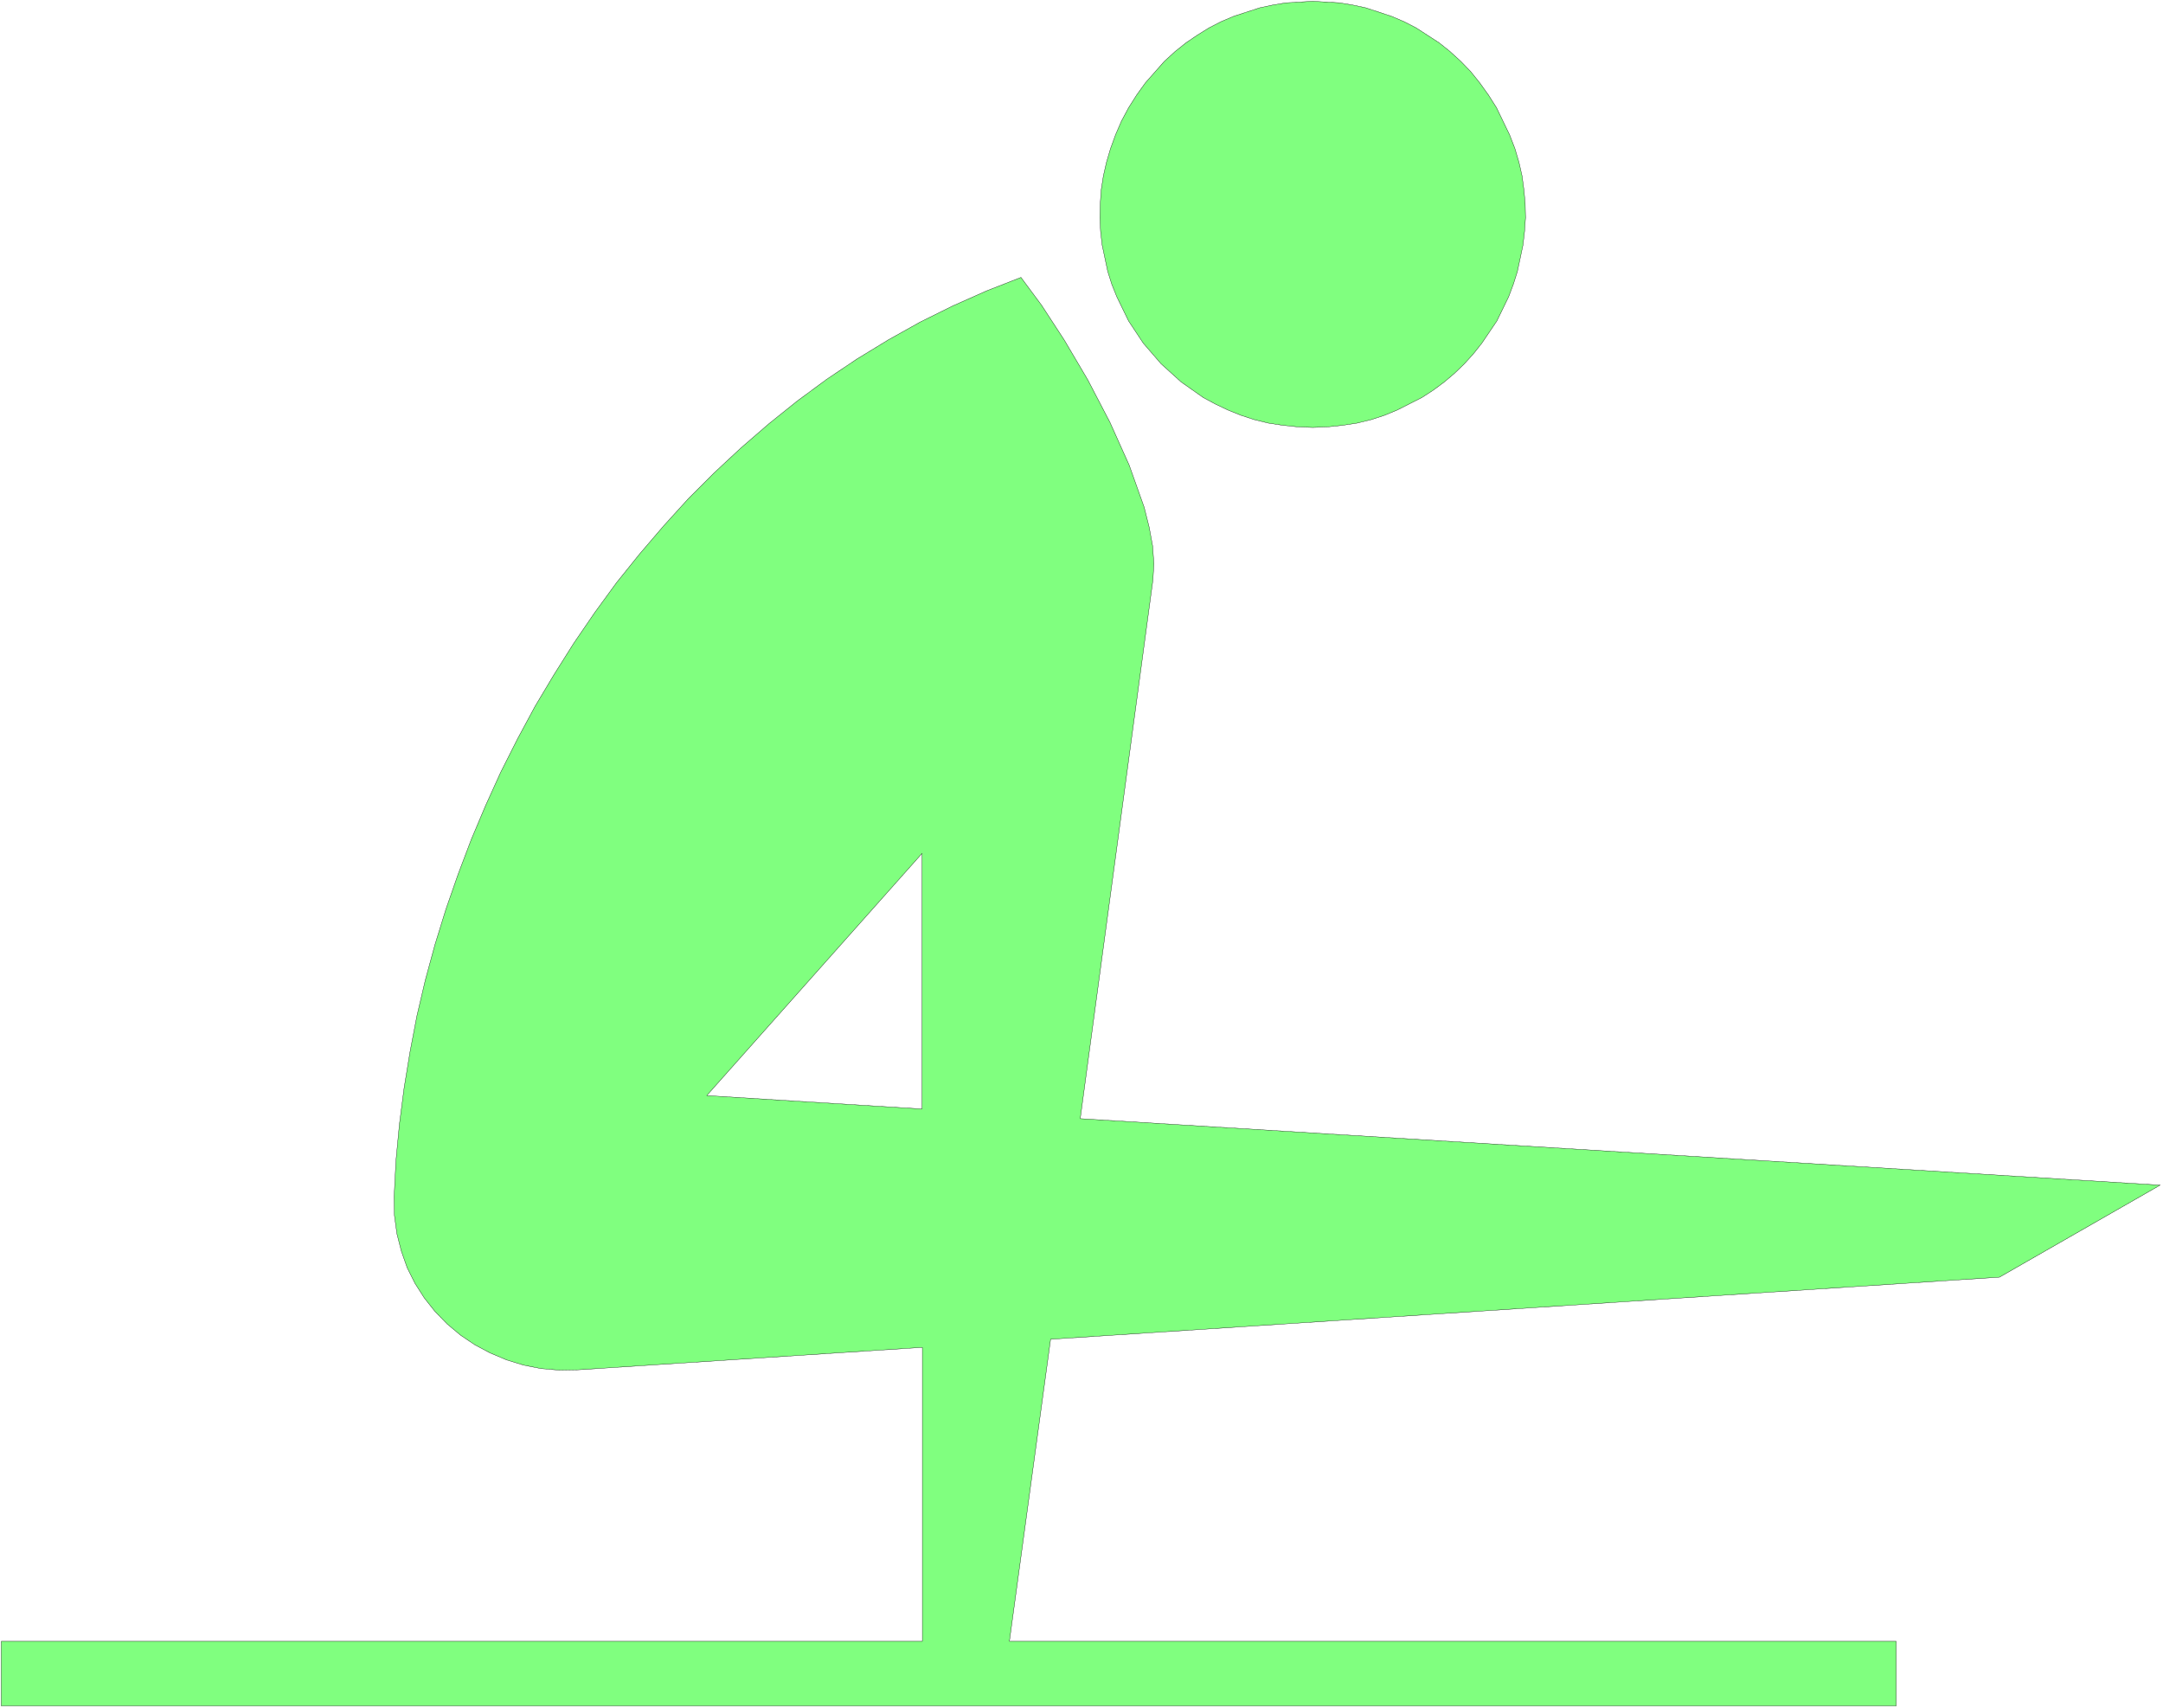 <svg xmlns="http://www.w3.org/2000/svg" width="462.067" height="364.867" fill-rule="evenodd" stroke-linecap="round" preserveAspectRatio="none" viewBox="0 0 6932 5474"><style>.pen0{stroke:#000;stroke-width:1;stroke-linejoin:round}.brush2{fill:none}</style><path d="m2956 4318-1105 72-59 1-58-5-56-11-55-17-52-22-49-26-46-31-43-36-39-40-34-43-30-47-25-50-19-54-14-55-8-59-1-60 6-116 11-116 15-116 19-116 22-115 27-115 31-114 35-113 39-112 42-111 46-109 49-108 54-107 56-104 61-102 63-100 67-98 70-96 74-92 77-90 79-87 83-83 86-80 89-77 91-73 95-70 97-65 100-61 102-57 105-52 108-48 110-43 66 89 73 112 75 127 71 136 62 138 48 135 16 64 11 60 4 57-3 51-233 1727 3461 213-515 295-3041 199-132 968h2842v207H4v-207h2952v-942zm-1-764-690-43 690-776v819zm1252-2184 49-2 47-5 46-7 45-11 43-14 41-17 79-40 37-24 35-26 33-28 31-30 29-32 27-34 48-71 38-78 15-40 13-41 18-85 5-44 3-43-1-45-4-44-6-45-10-44-13-44-17-44-42-87-26-41-28-39-29-36-32-33-34-31-35-28-74-48-39-20-40-17-82-27-42-9-42-7-86-5-86 5-42 7-42 9-83 27-40 17-39 20-37 23-37 25-35 28-34 31-61 69-28 39-26 41-23 43-19 44-16 44-13 44-10 44-7 45-3 44-1 45 2 43 5 44 18 85 13 41 16 40 38 78 47 71 57 66 64 58 71 50 39 21 40 19 42 17 43 14 45 11 46 7 47 5 49 2z" style="fill:#80ff7f;stroke:none"/><path d="m2956 4318-1105 72-59 1-58-5-56-11-55-17-52-22-49-26-46-31-43-36-39-40-34-43-30-47-25-50-19-54-14-55-8-59-1-60 6-116 11-116 15-116 19-116 22-115 27-115 31-114 35-113 39-112 42-111 46-109 49-108 54-107 56-104 61-102 63-100 67-98 70-96 74-92 77-90 79-87 83-83 86-80 89-77 91-73 95-70 97-65 100-61 102-57 105-52 108-48 110-43 66 89 73 112 75 127 71 136 62 138 48 135 16 64 11 60 4 57-3 51-233 1727 3461 213-515 295-3041 199-132 968h2842v207H4v-207h2952v-942z" class="pen0 brush2"/><path d="m2955 3554-690-43 690-776v819zm1252-2184 49-2 47-5 46-7 45-11 43-14 41-17 79-40 37-24 35-26 33-28 31-30 29-32 27-34 48-71 38-78 15-40 13-41 18-85 5-44 3-43-1-45-4-44-6-45-10-44-13-44-17-44-42-87-26-41-28-39-29-36-32-33-34-31-35-28-74-48-39-20-40-17-82-27-42-9-42-7-86-5-86 5-42 7-42 9-83 27-40 17-39 20-37 23-37 25-35 28-34 31-61 69-28 39-26 41-23 43-19 44-16 44-13 44-10 44-7 45-3 44-1 45 2 43 5 44 18 85 13 41 16 40 38 78 47 71 57 66 64 58 71 50 39 21 40 19 42 17 43 14 45 11 46 7 47 5 49 2z" class="pen0 brush2"/></svg>
